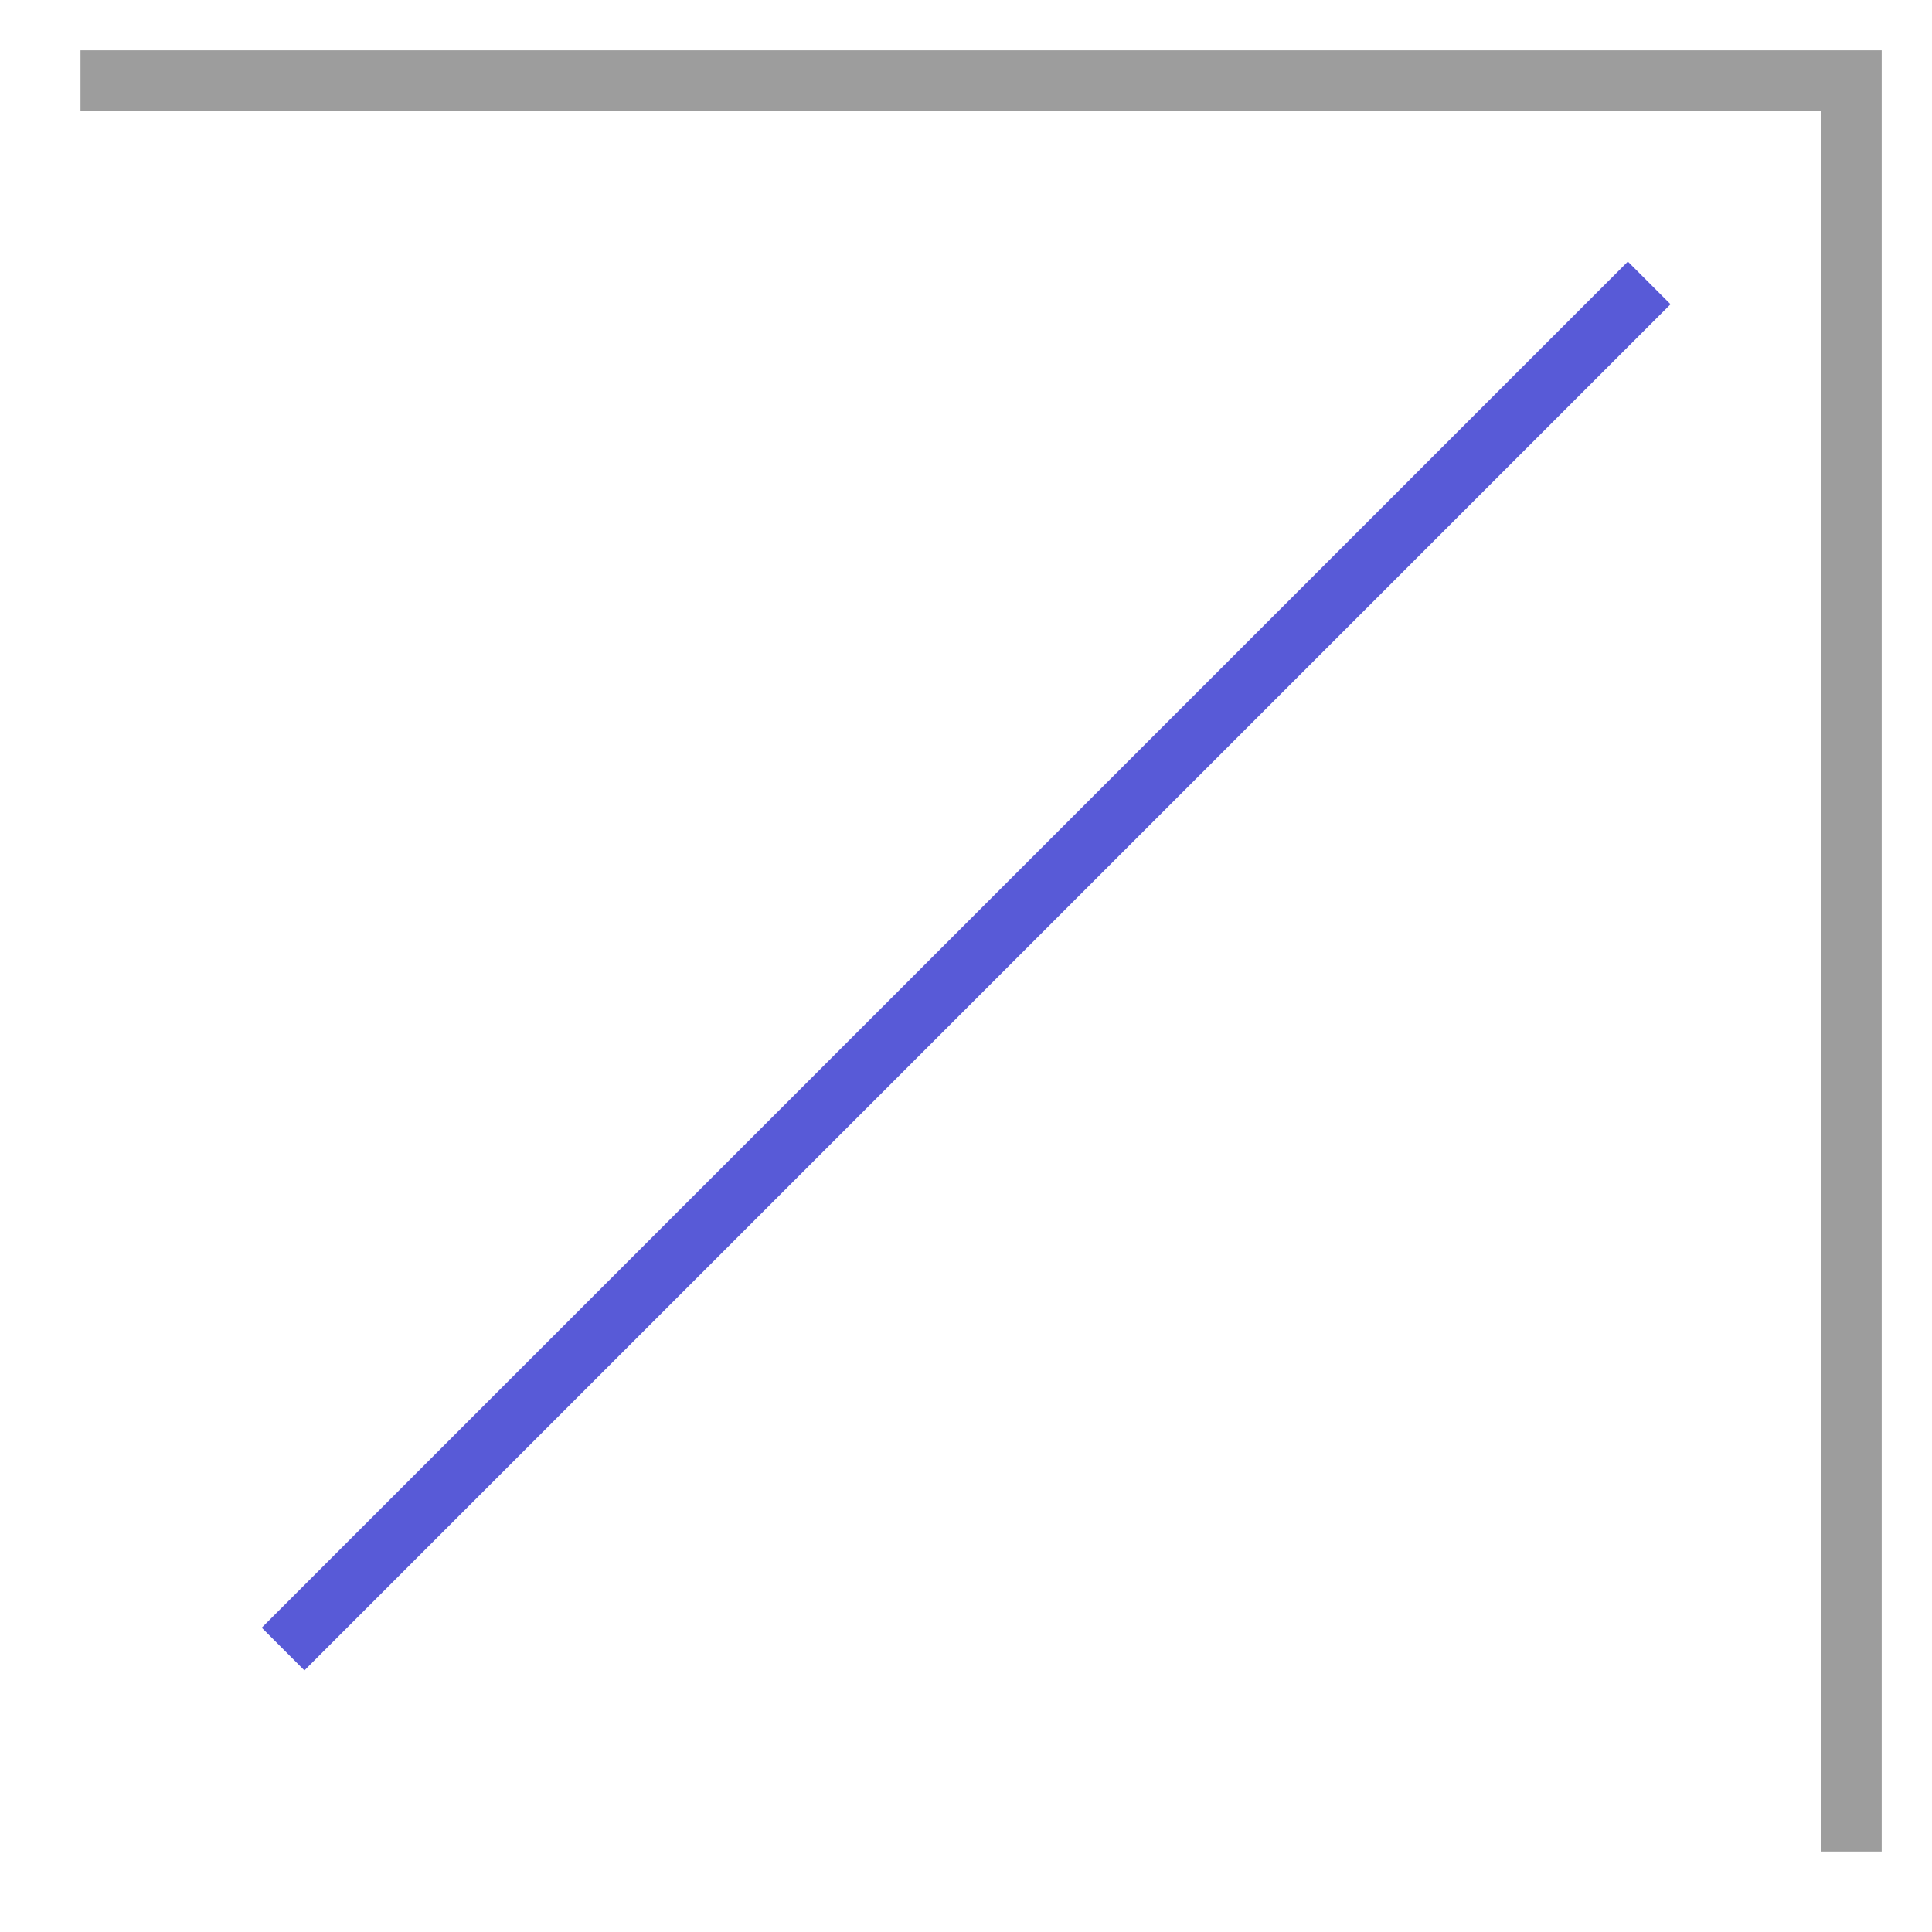 <svg width="48" height="48" viewBox="0 0 48 48" fill="none" xmlns="http://www.w3.org/2000/svg">
<path d="M2 2L46 2V46" stroke="#0C0C0C" stroke-opacity="0.4" stroke-width="1.5"/>
<path d="M40.974 7.029L7.033 40.97" stroke="#585AD7" stroke-width="1.5"/>
</svg>
